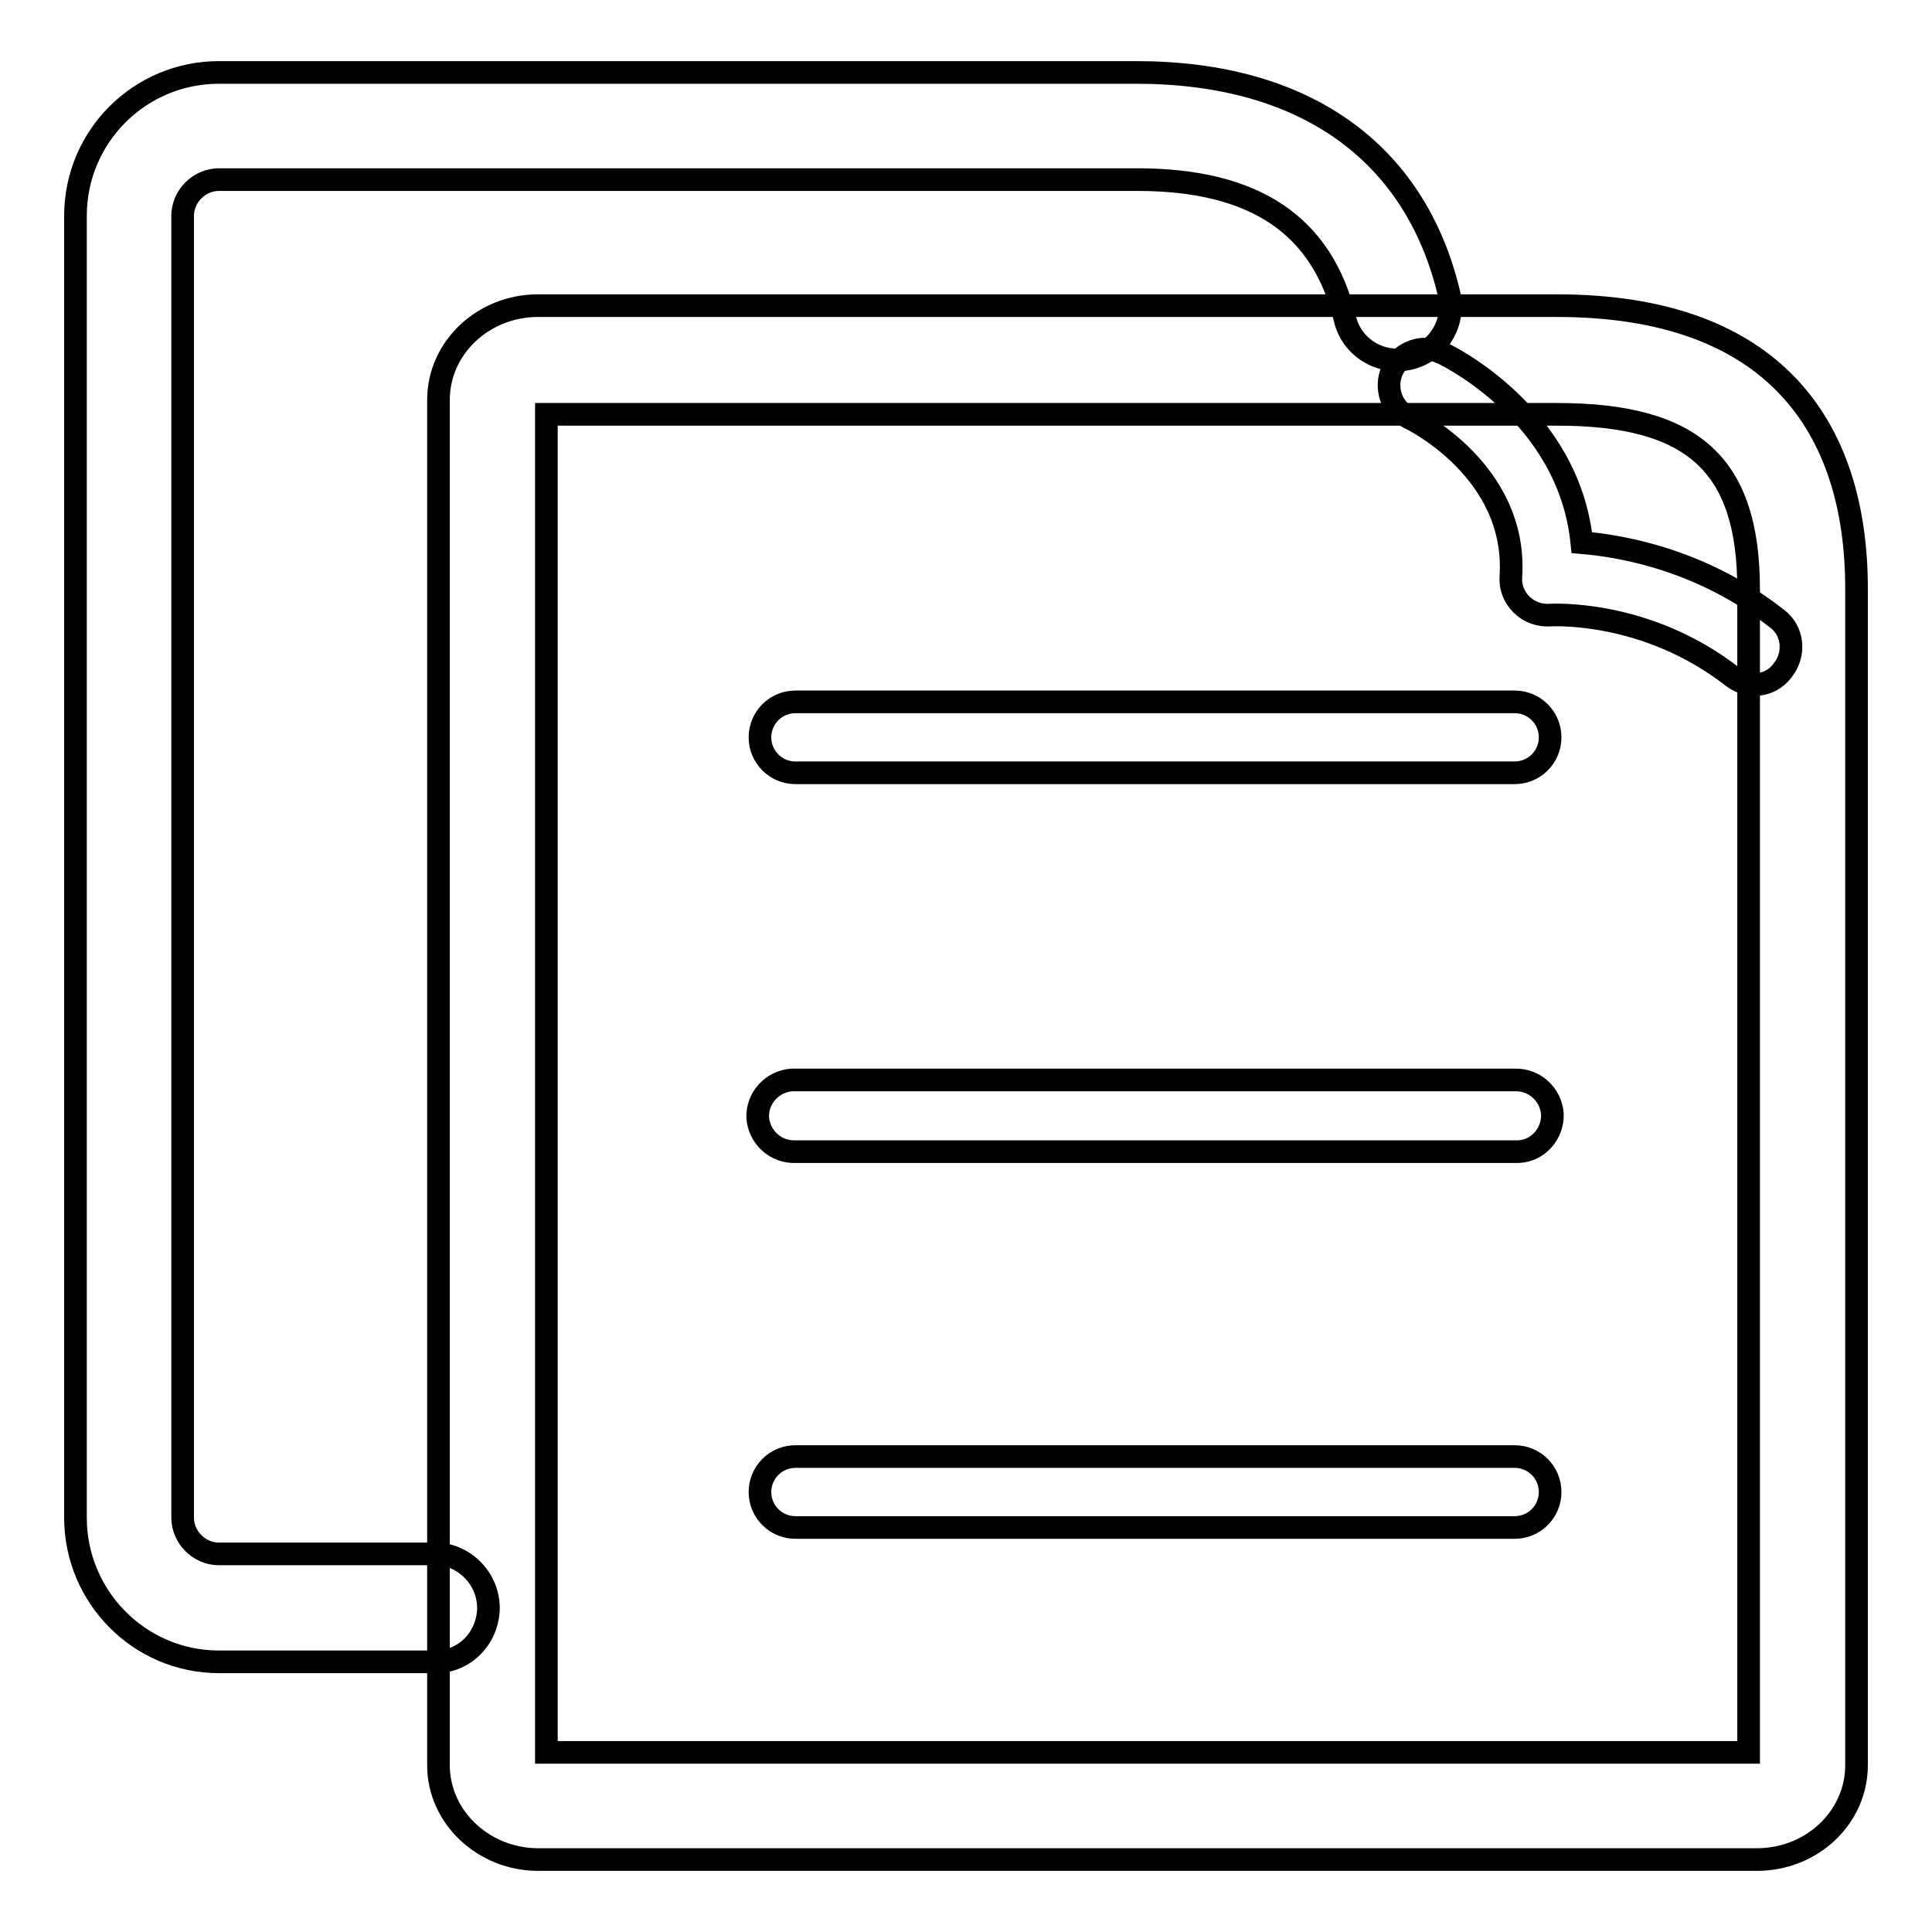 <?xml version="1.0" encoding="utf-8"?>
<!-- Svg Vector Icons : http://www.onlinewebfonts.com/icon -->
<!DOCTYPE svg PUBLIC "-//W3C//DTD SVG 1.1//EN" "http://www.w3.org/Graphics/SVG/1.1/DTD/svg11.dtd">
<svg version="1.1" xmlns="http://www.w3.org/2000/svg" xmlns:xlink="http://www.w3.org/1999/xlink" x="0px" y="0px" viewBox="0 0 256 256" enable-background="new 0 0 256 256" xml:space="preserve">
<g> <path stroke-width="3" fill-opacity="0" stroke="#000000"  d="M206.3,54.9c18.1,0,25.4,6.7,25.4,23.2v154.1H72.4V54.9H206.3 M206.3,40.5h-135c-7.3,0-13.2,5.6-13.2,12.5 v180.9c0,6.9,6,12.5,13.2,12.5h161.5c7.3,0,13.2-5.6,13.2-12.5V78C246,56.4,234.9,40.5,206.3,40.5L206.3,40.5z"/> <path stroke-width="3" fill-opacity="0" stroke="#000000"  d="M232.5,90.7c-1.1,0-2.1-0.4-2.9-1c-11.5-9-24.1-8.2-24.2-8.2c-1.4,0.1-2.8-0.4-3.8-1.4 c-1-1-1.5-2.3-1.4-3.7c0.9-14.1-13.2-20.9-13.4-21c-2.4-1.1-3.4-4-2.3-6.4c1.2-2.4,4-3.4,6.4-2.3c0.8,0.3,17,8.2,18.7,25.2 c5.9,0.5,16.2,2.5,25.9,10.1c2.1,1.6,2.4,4.6,0.8,6.7c0,0,0,0,0,0C235.4,90,234,90.7,232.5,90.7L232.5,90.7z M200.7,102.4h-95.3 c-2.6,0-4.7-2.1-4.7-4.7c0-2.6,2.1-4.7,4.7-4.7h95.3c2.6,0,4.7,2.1,4.7,4.7C205.4,100.3,203.3,102.4,200.7,102.4z M200.7,152.6 h-95.3c-2.6,0.1-4.8-1.9-5-4.5c-0.1-2.6,1.9-4.8,4.5-5c0.2,0,0.4,0,0.5,0h95.3c2.6-0.1,4.8,1.9,5,4.5c0.1,2.6-1.9,4.9-4.5,5 C201,152.6,200.9,152.6,200.7,152.6z M200.7,202.4h-95.3c-2.6,0-4.7-2.1-4.7-4.7c0-2.6,2.1-4.7,4.7-4.7h95.3c2.6,0,4.7,2.1,4.7,4.7 C205.4,200.3,203.3,202.4,200.7,202.4z"/> <path stroke-width="3" fill-opacity="0" stroke="#000000"  d="M58.1,220.2H29c-10.5,0-19-8.6-19-19.1V28.6c0-10.5,8.5-19,19-19h121.6c22.1,0,36.9,10.4,41.4,29.3 c0.9,3.8-1.4,7.7-5.2,8.6c0,0,0,0,0,0c-3.8,0.9-7.7-1.4-8.6-5.3c-3-12.4-12-18.4-27.5-18.4H29c-2.6,0-4.8,2.2-4.8,4.8v172.5 c0,2.6,2.2,4.8,4.8,4.8h29.1c3.9,0.3,6.9,3.8,6.6,7.7C64.4,217.2,61.6,220,58.1,220.2z"/></g>
</svg>